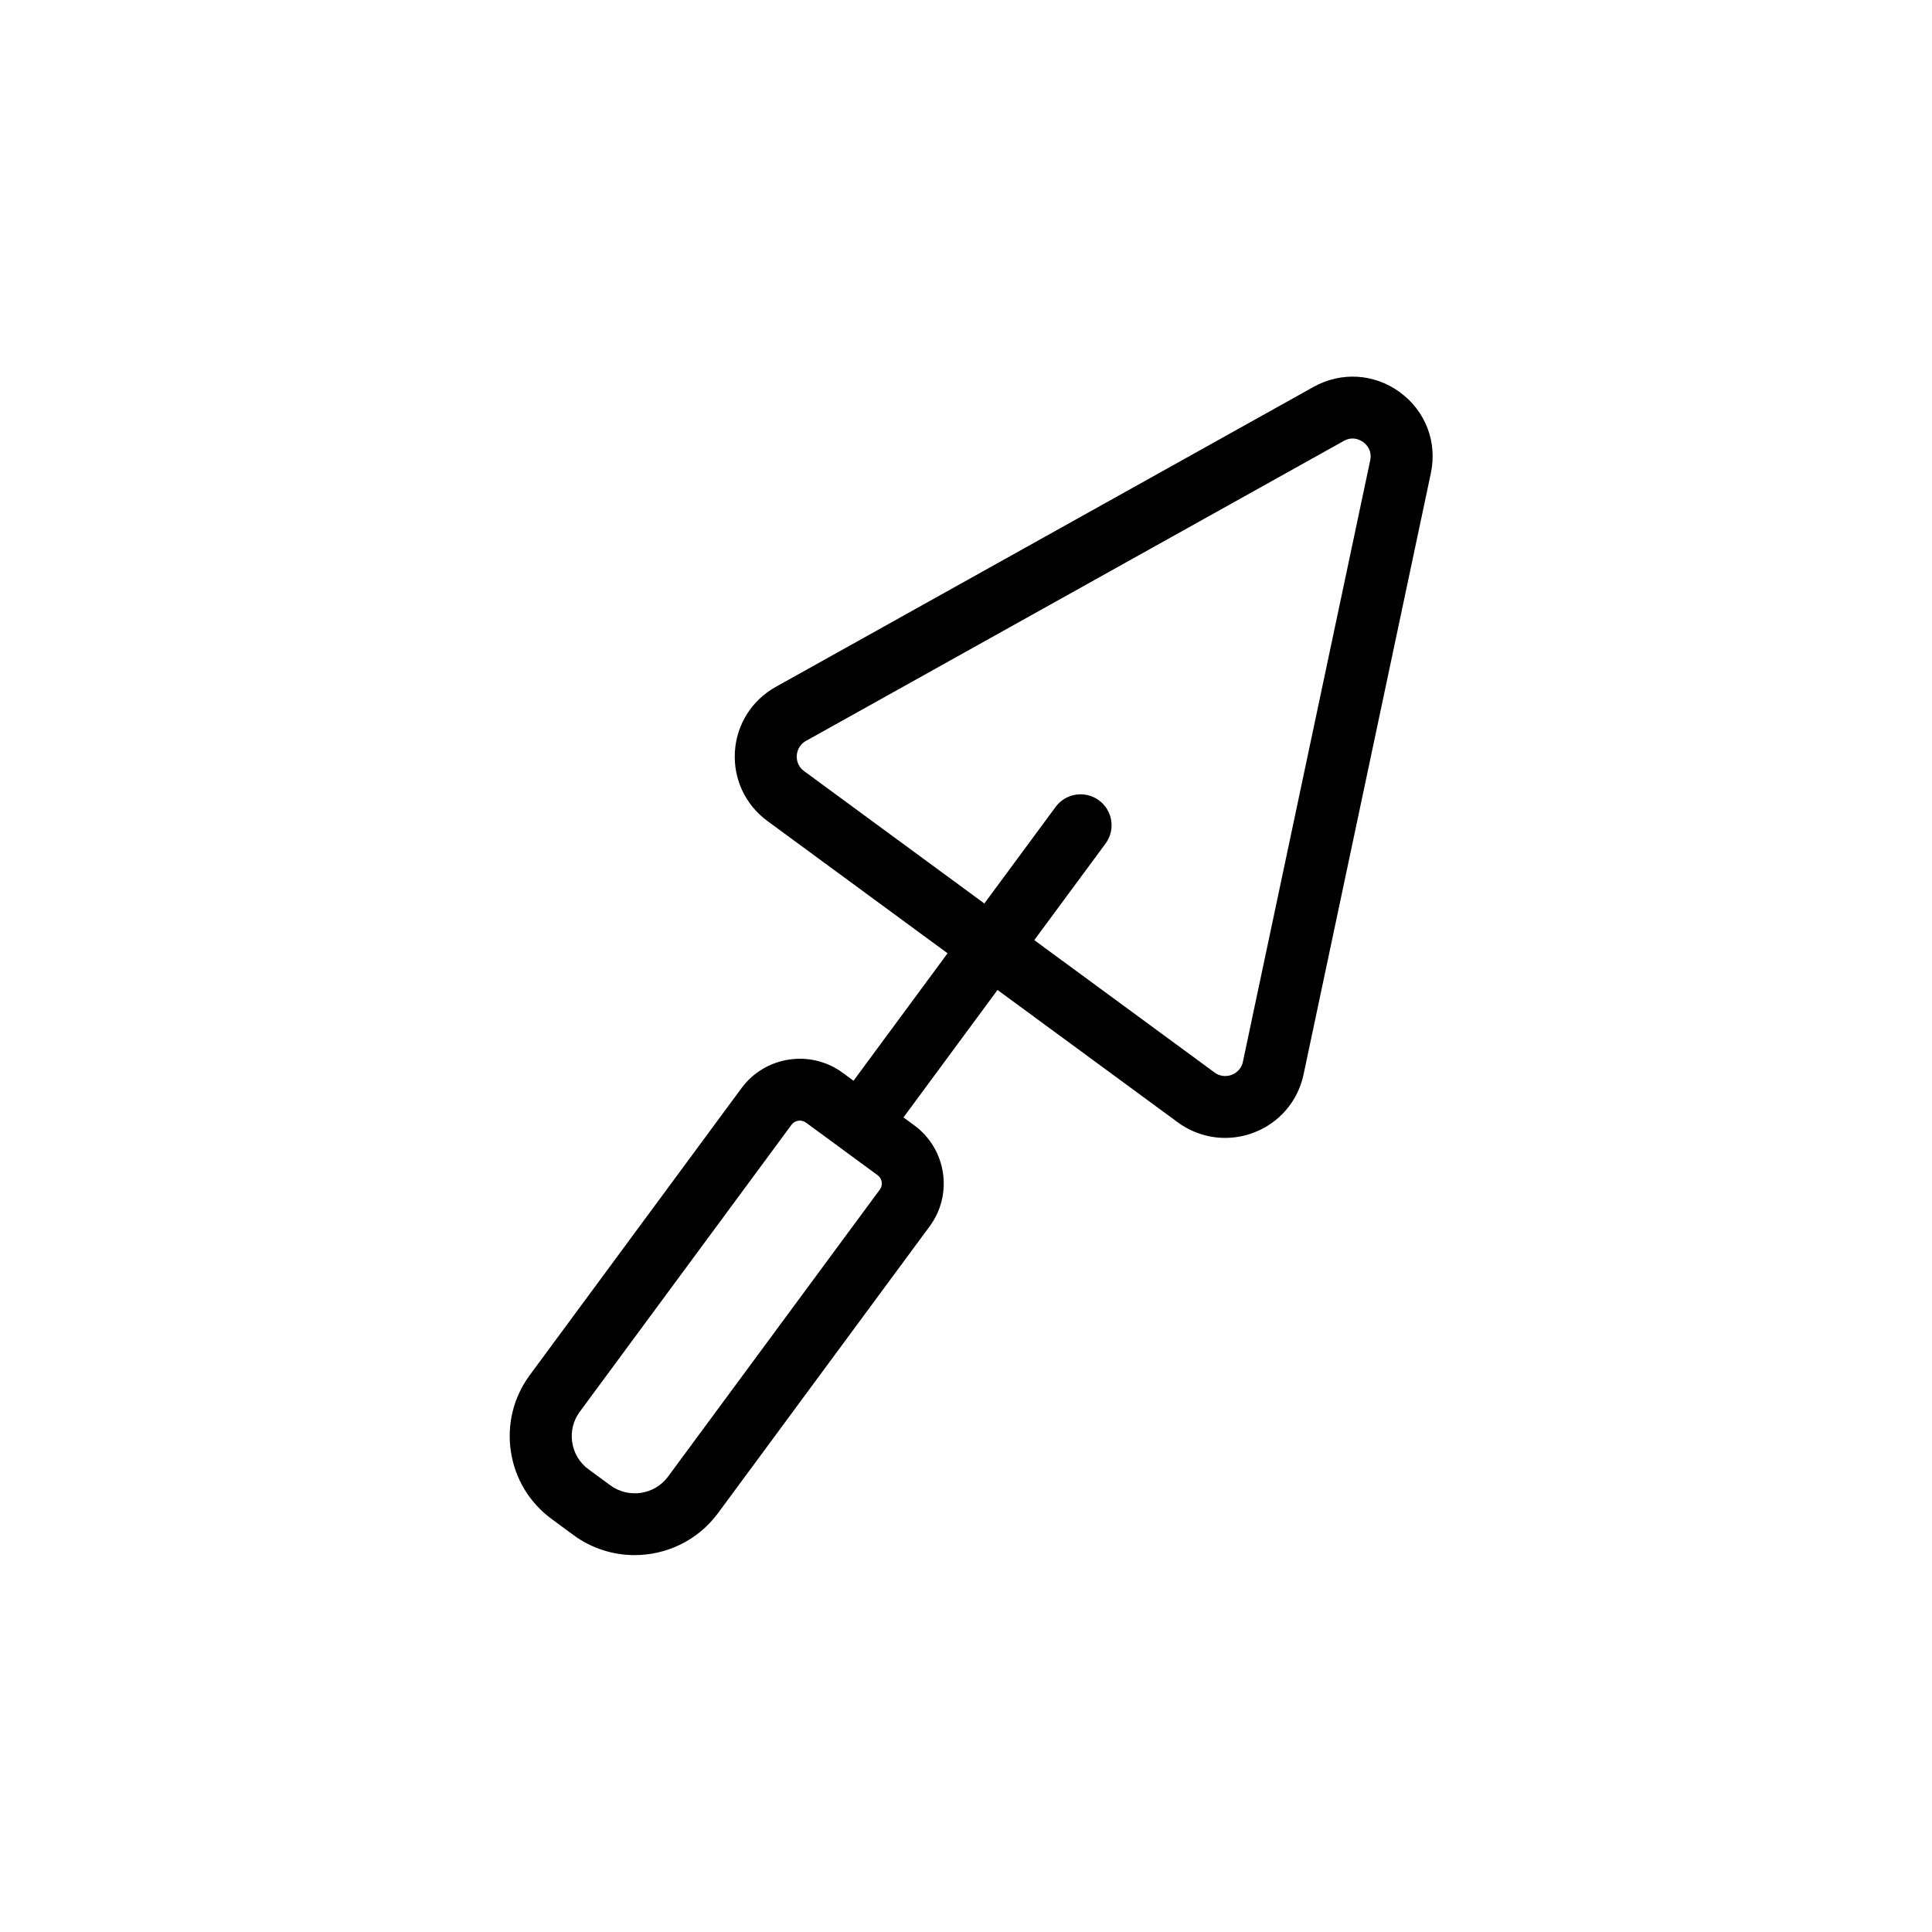 <?xml version="1.0" encoding="UTF-8"?>
<!-- Uploaded to: ICON Repo, www.iconrepo.com, Generator: ICON Repo Mixer Tools -->
<svg fill="#000000" width="800px" height="800px" version="1.1" viewBox="144 144 512 512" xmlns="http://www.w3.org/2000/svg">
 <path d="m507.12 266-33.738 159.38c-0.488 2.297-2.238 3.184-2.973 3.469-0.734 0.273-2.644 0.766-4.535-0.621l-47.781-35.086 18.883-25.582c2.695-3.648 1.91-8.777-1.742-11.461-3.664-2.688-8.793-1.902-11.488 1.742l-18.883 25.59-47.77-35.078c-1.898-1.395-1.992-3.356-1.938-4.141 0.051-0.777 0.383-2.723 2.434-3.863h0.004l142.52-79.496c0.84-0.473 1.625-0.645 2.328-0.645 1.324 0 2.344 0.605 2.832 0.961 0.75 0.551 2.414 2.117 1.844 4.828m-129.96 193.26-56.109 76.047c-3.582 4.852-10.457 5.883-15.316 2.32l-5.758-4.234c-2.356-1.727-3.894-4.266-4.332-7.148-0.438-2.891 0.273-5.769 2.012-8.125l56.102-76.039c0.898-1.211 2.625-1.465 3.828-0.578l9.48 6.953 0.016 0.016 0.012 0.008 9.48 6.965c0.797 0.578 1.023 1.371 1.082 1.793 0.066 0.414 0.09 1.234-0.496 2.023m137.86-211.29c-6.785-4.977-15.566-5.527-22.926-1.43l-142.52 79.5c-6.328 3.531-10.367 9.945-10.816 17.148-0.453 7.211 2.758 14.078 8.586 18.363l47.773 35.082-24.922 33.777-2.875-2.113c-8.492-6.246-20.523-4.426-26.801 4.059l-56.102 76.039c-4.34 5.879-6.117 13.094-5.023 20.301 1.098 7.219 4.945 13.57 10.84 17.887l5.75 4.234c0 0.004 0.004 0.004 0.004 0.004 4.879 3.578 10.562 5.301 16.191 5.301 8.418 0 16.73-3.848 22.094-11.109l56.109-76.039c6.262-8.484 4.434-20.48-4.074-26.734l-2.875-2.113 24.922-33.777 47.77 35.078c3.711 2.723 8.109 4.129 12.551 4.129 2.547 0 5.113-0.461 7.574-1.398 6.773-2.566 11.707-8.324 13.203-15.395l33.742-159.38c1.734-8.223-1.395-16.43-8.18-21.41" fill-rule="evenodd"/>
</svg>